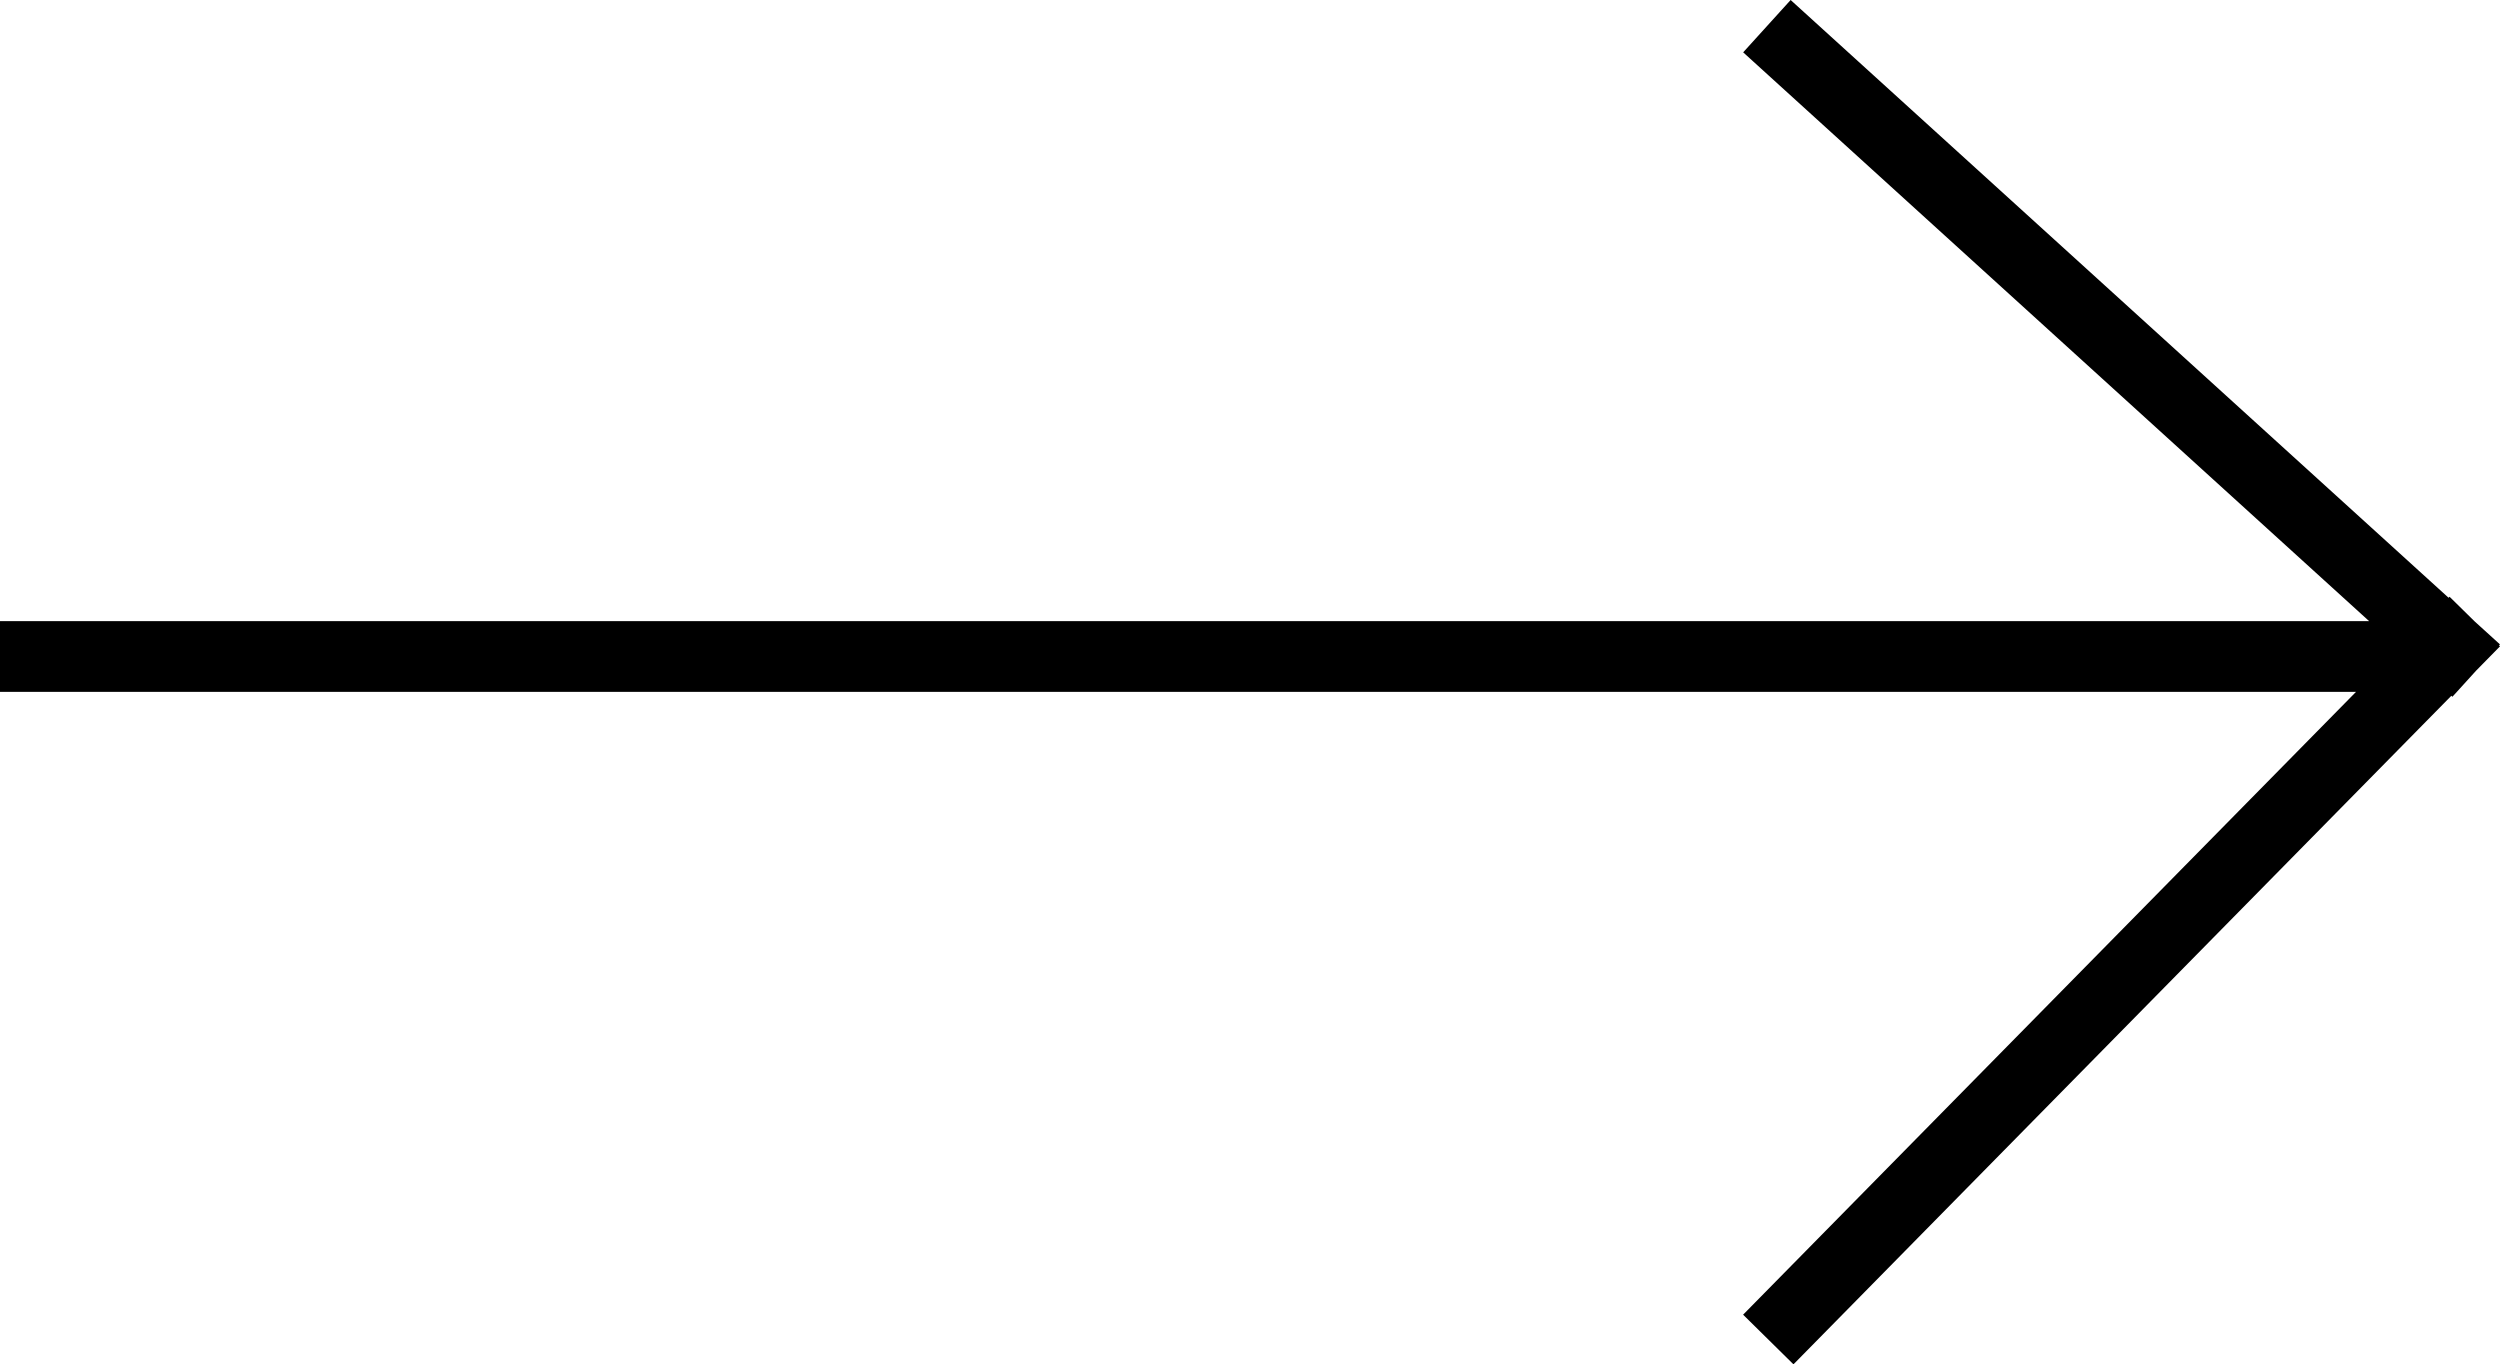 <svg xmlns="http://www.w3.org/2000/svg" id="ec440bcb-96f9-4a3e-8eeb-ddca43ca205c" data-name="Layer 1" width="35.345" height="19.289" viewBox="0 0 35.345 19.289"><polygon points="35.007 9.482 35.345 9.138 35.331 9.125 35.344 9.11 34.986 8.785 34.632 8.437 34.618 8.451 25.316 0 24.645 0.74 33.495 8.782 0 8.782 0 9.782 33.309 9.782 24.644 18.587 25.356 19.289 34.657 9.837 34.672 9.851 35.007 9.482"></polygon></svg>